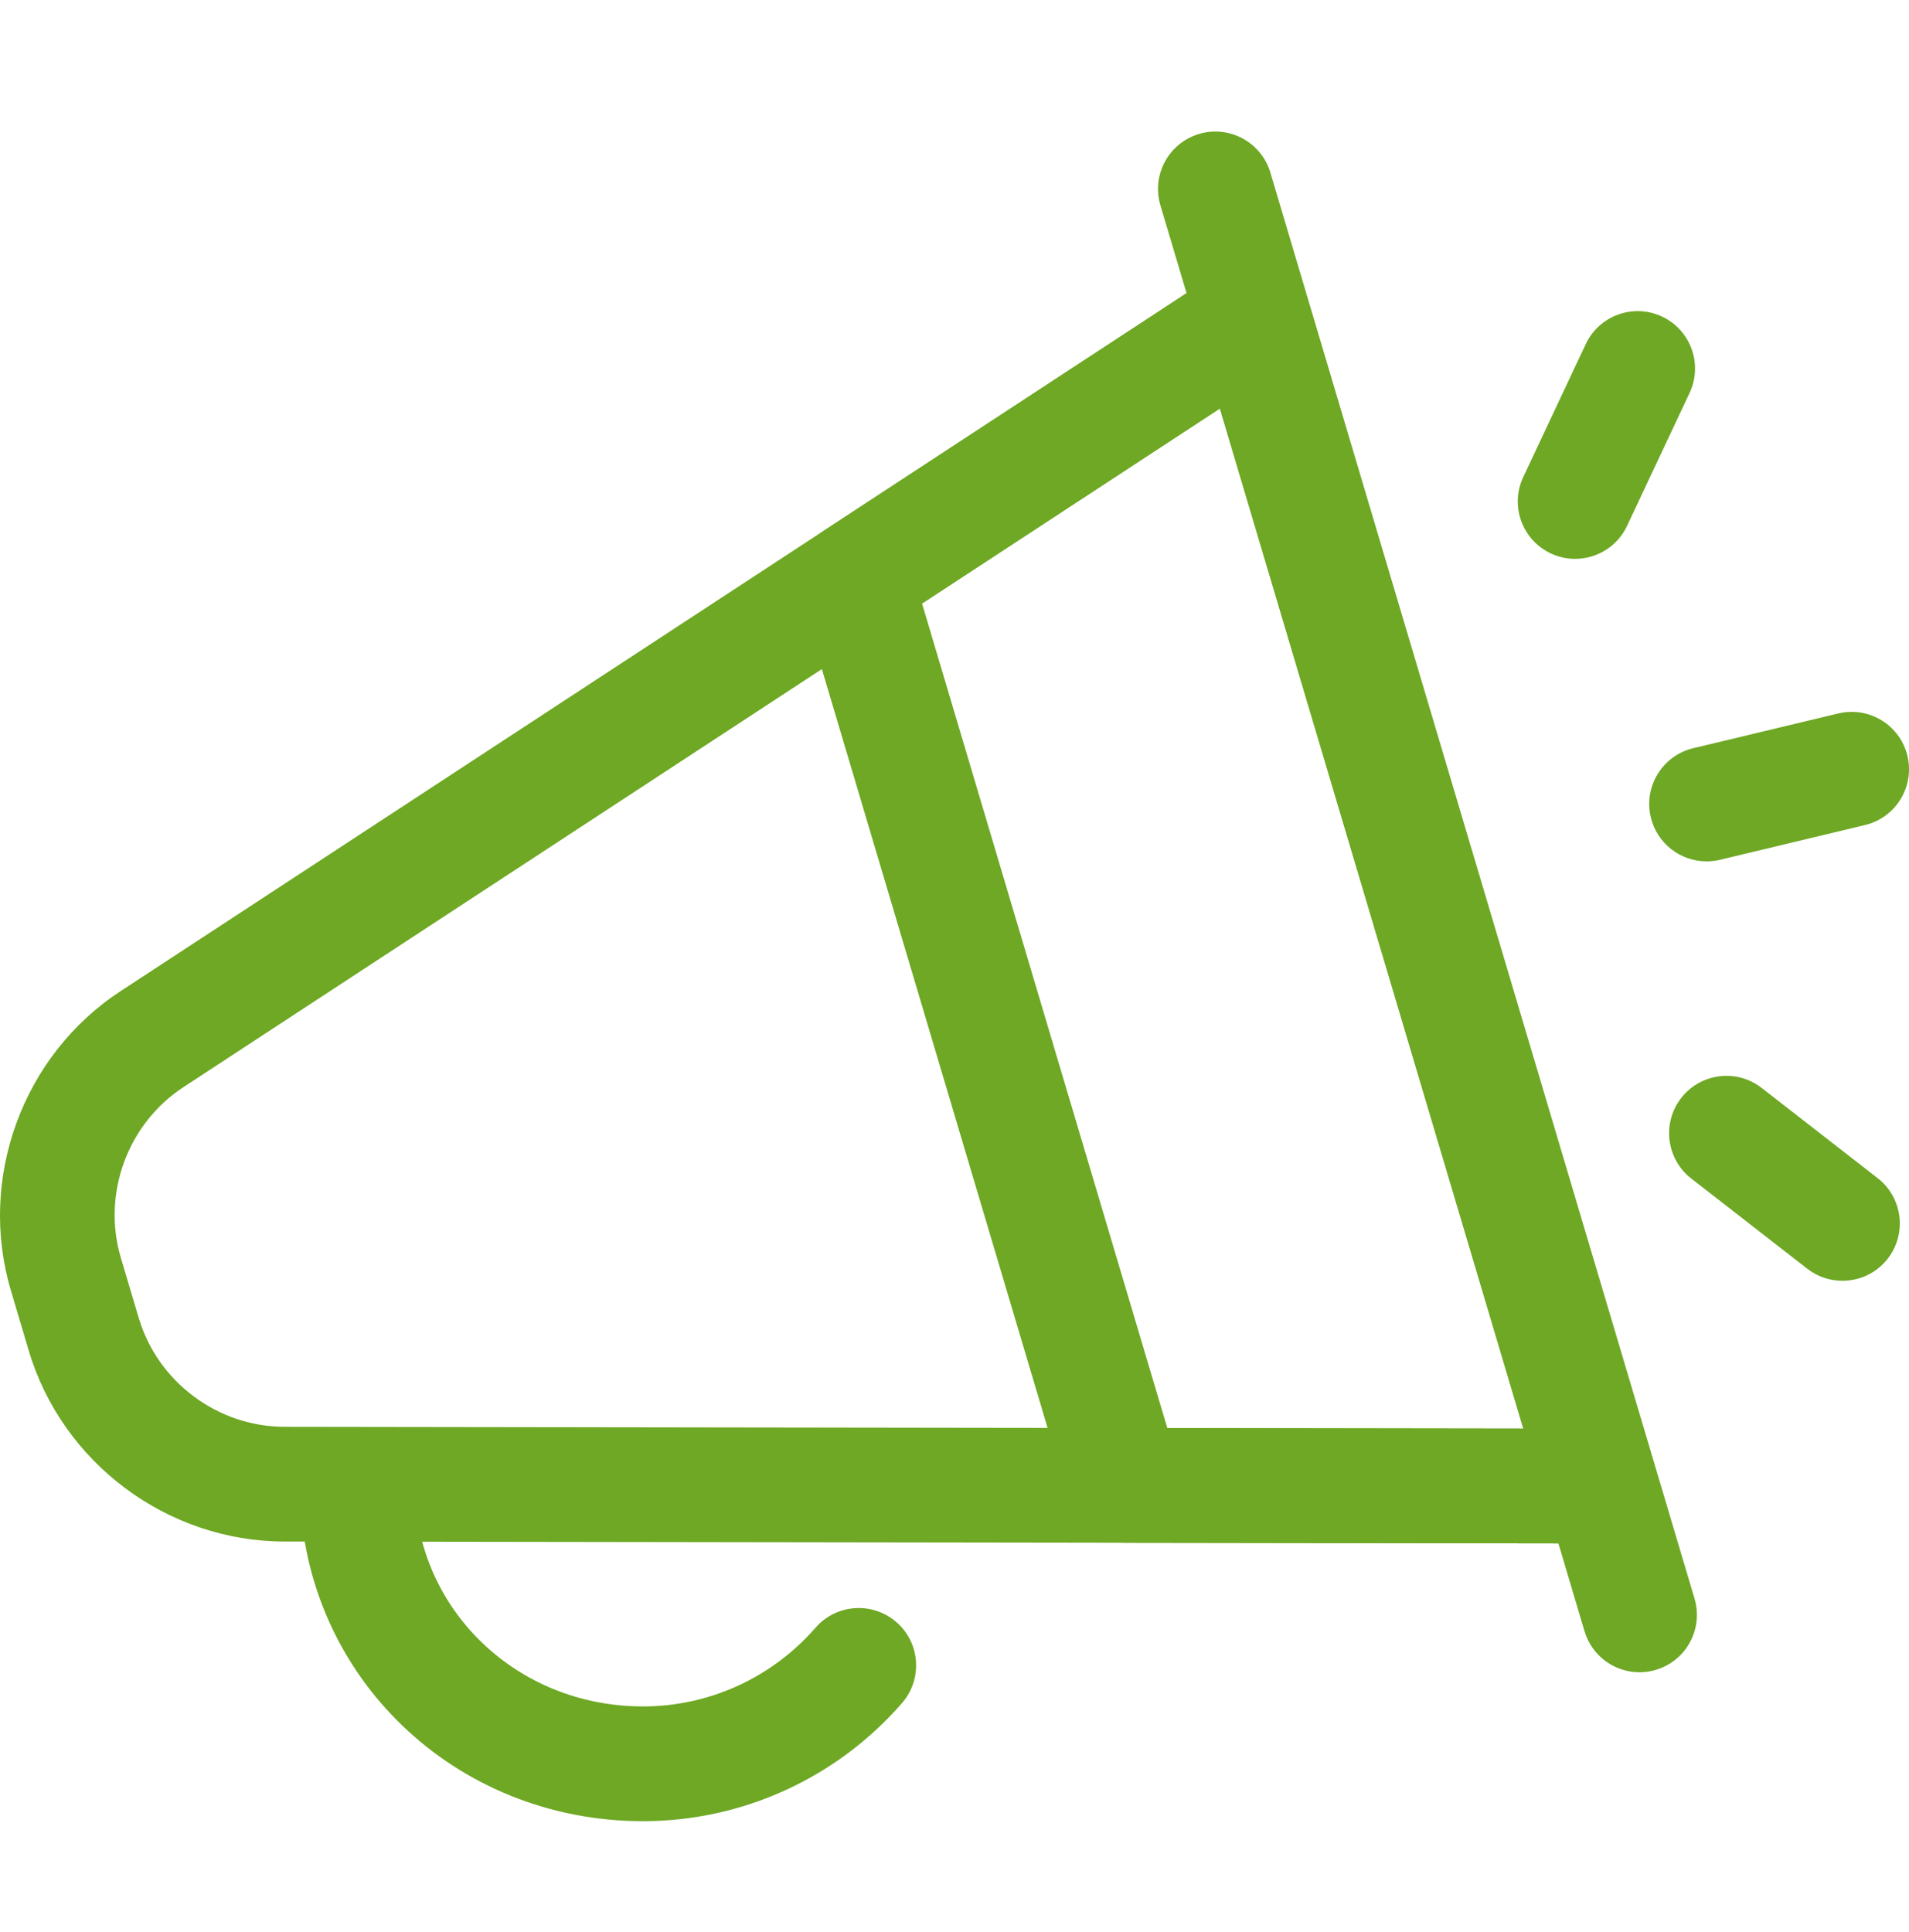 <svg width="84" height="85" viewBox="0 0 84 85" fill="none" xmlns="http://www.w3.org/2000/svg">
<g clip-path="url(#clip0_422_4489)">
<path d="M70.416 67.912C70.415 67.912 70.414 67.912 70.412 67.912L12.506 67.827C7.357 67.82 2.735 64.367 1.266 59.431L0.48 56.786C-0.988 51.851 0.995 46.433 5.303 43.612L53.749 11.893C54.416 11.456 55.251 11.36 56 11.634C56.748 11.909 57.324 12.521 57.551 13.285L72.788 64.509C72.889 64.783 72.945 65.079 72.945 65.387C72.945 66.781 71.815 67.912 70.421 67.912C70.42 67.912 70.418 67.912 70.416 67.912ZM53.678 17.973L8.068 47.836C5.612 49.444 4.481 52.533 5.318 55.347L6.105 57.992C6.942 60.806 9.577 62.775 12.514 62.779L67.03 62.858L53.678 17.973Z" fill="#6EA824"/>
<path d="M28.291 80.132C20.004 80.132 13.374 73.755 13.198 65.614C13.168 64.22 14.274 63.066 15.667 63.036C17.056 63.01 18.215 64.111 18.245 65.504C18.361 70.876 22.774 75.083 28.292 75.083C31.203 75.083 33.969 73.821 35.882 71.622C36.796 70.57 38.39 70.458 39.443 71.373C40.495 72.287 40.606 73.882 39.691 74.934C36.82 78.237 32.665 80.132 28.291 80.132Z" fill="#6EA824"/>
<path d="M70.417 67.912C70.415 67.912 70.414 67.912 70.413 67.912L49.477 67.881C48.362 67.879 47.38 67.146 47.062 66.076L35.198 26.192C34.88 25.123 35.301 23.972 36.234 23.361L53.75 11.893C54.417 11.456 55.251 11.36 56 11.634C56.749 11.909 57.324 12.521 57.552 13.285L72.836 64.668C73.063 65.432 72.916 66.259 72.439 66.898C71.963 67.536 71.213 67.912 70.417 67.912ZM51.364 62.836L67.031 62.858L53.679 17.973L40.572 26.555L51.364 62.836Z" fill="#6EA824"/>
<path d="M72.142 73.58C71.053 73.58 70.049 72.871 69.723 71.775L51.06 9.033C50.663 7.697 51.424 6.292 52.76 5.894C54.097 5.497 55.502 6.258 55.899 7.594L74.562 70.335C74.959 71.671 74.199 73.077 72.862 73.474C72.622 73.546 72.38 73.58 72.142 73.58Z" fill="#6EA824"/>
<path d="M69.308 24.59C68.948 24.59 68.583 24.512 68.236 24.349C66.974 23.756 66.433 22.252 67.026 20.991L69.777 15.14C70.37 13.879 71.873 13.337 73.135 13.93C74.396 14.523 74.938 16.027 74.345 17.289L71.594 23.139C71.164 24.053 70.256 24.59 69.308 24.59Z" fill="#6EA824"/>
<path d="M75.092 37.9C73.951 37.9 72.917 37.122 72.639 35.963C72.314 34.608 73.15 33.245 74.506 32.921L80.888 31.392C82.244 31.067 83.606 31.903 83.931 33.259C84.256 34.615 83.42 35.977 82.064 36.302L75.682 37.831C75.485 37.878 75.287 37.9 75.092 37.9Z" fill="#6EA824"/>
<path d="M81.07 56.355C80.528 56.355 79.983 56.182 79.522 55.823L74.419 51.855C73.319 50.999 73.12 49.413 73.976 48.312C74.832 47.212 76.418 47.014 77.518 47.87L82.621 51.839C83.721 52.694 83.92 54.28 83.064 55.381C82.567 56.02 81.822 56.355 81.07 56.355Z" fill="#6EA824"/>
</g>
<defs>
<clipPath id="clip0_422_4489">
<rect width="84" height="84" fill="white" transform="translate(0 0.961)"/>
</clipPath>
</defs>
</svg>
